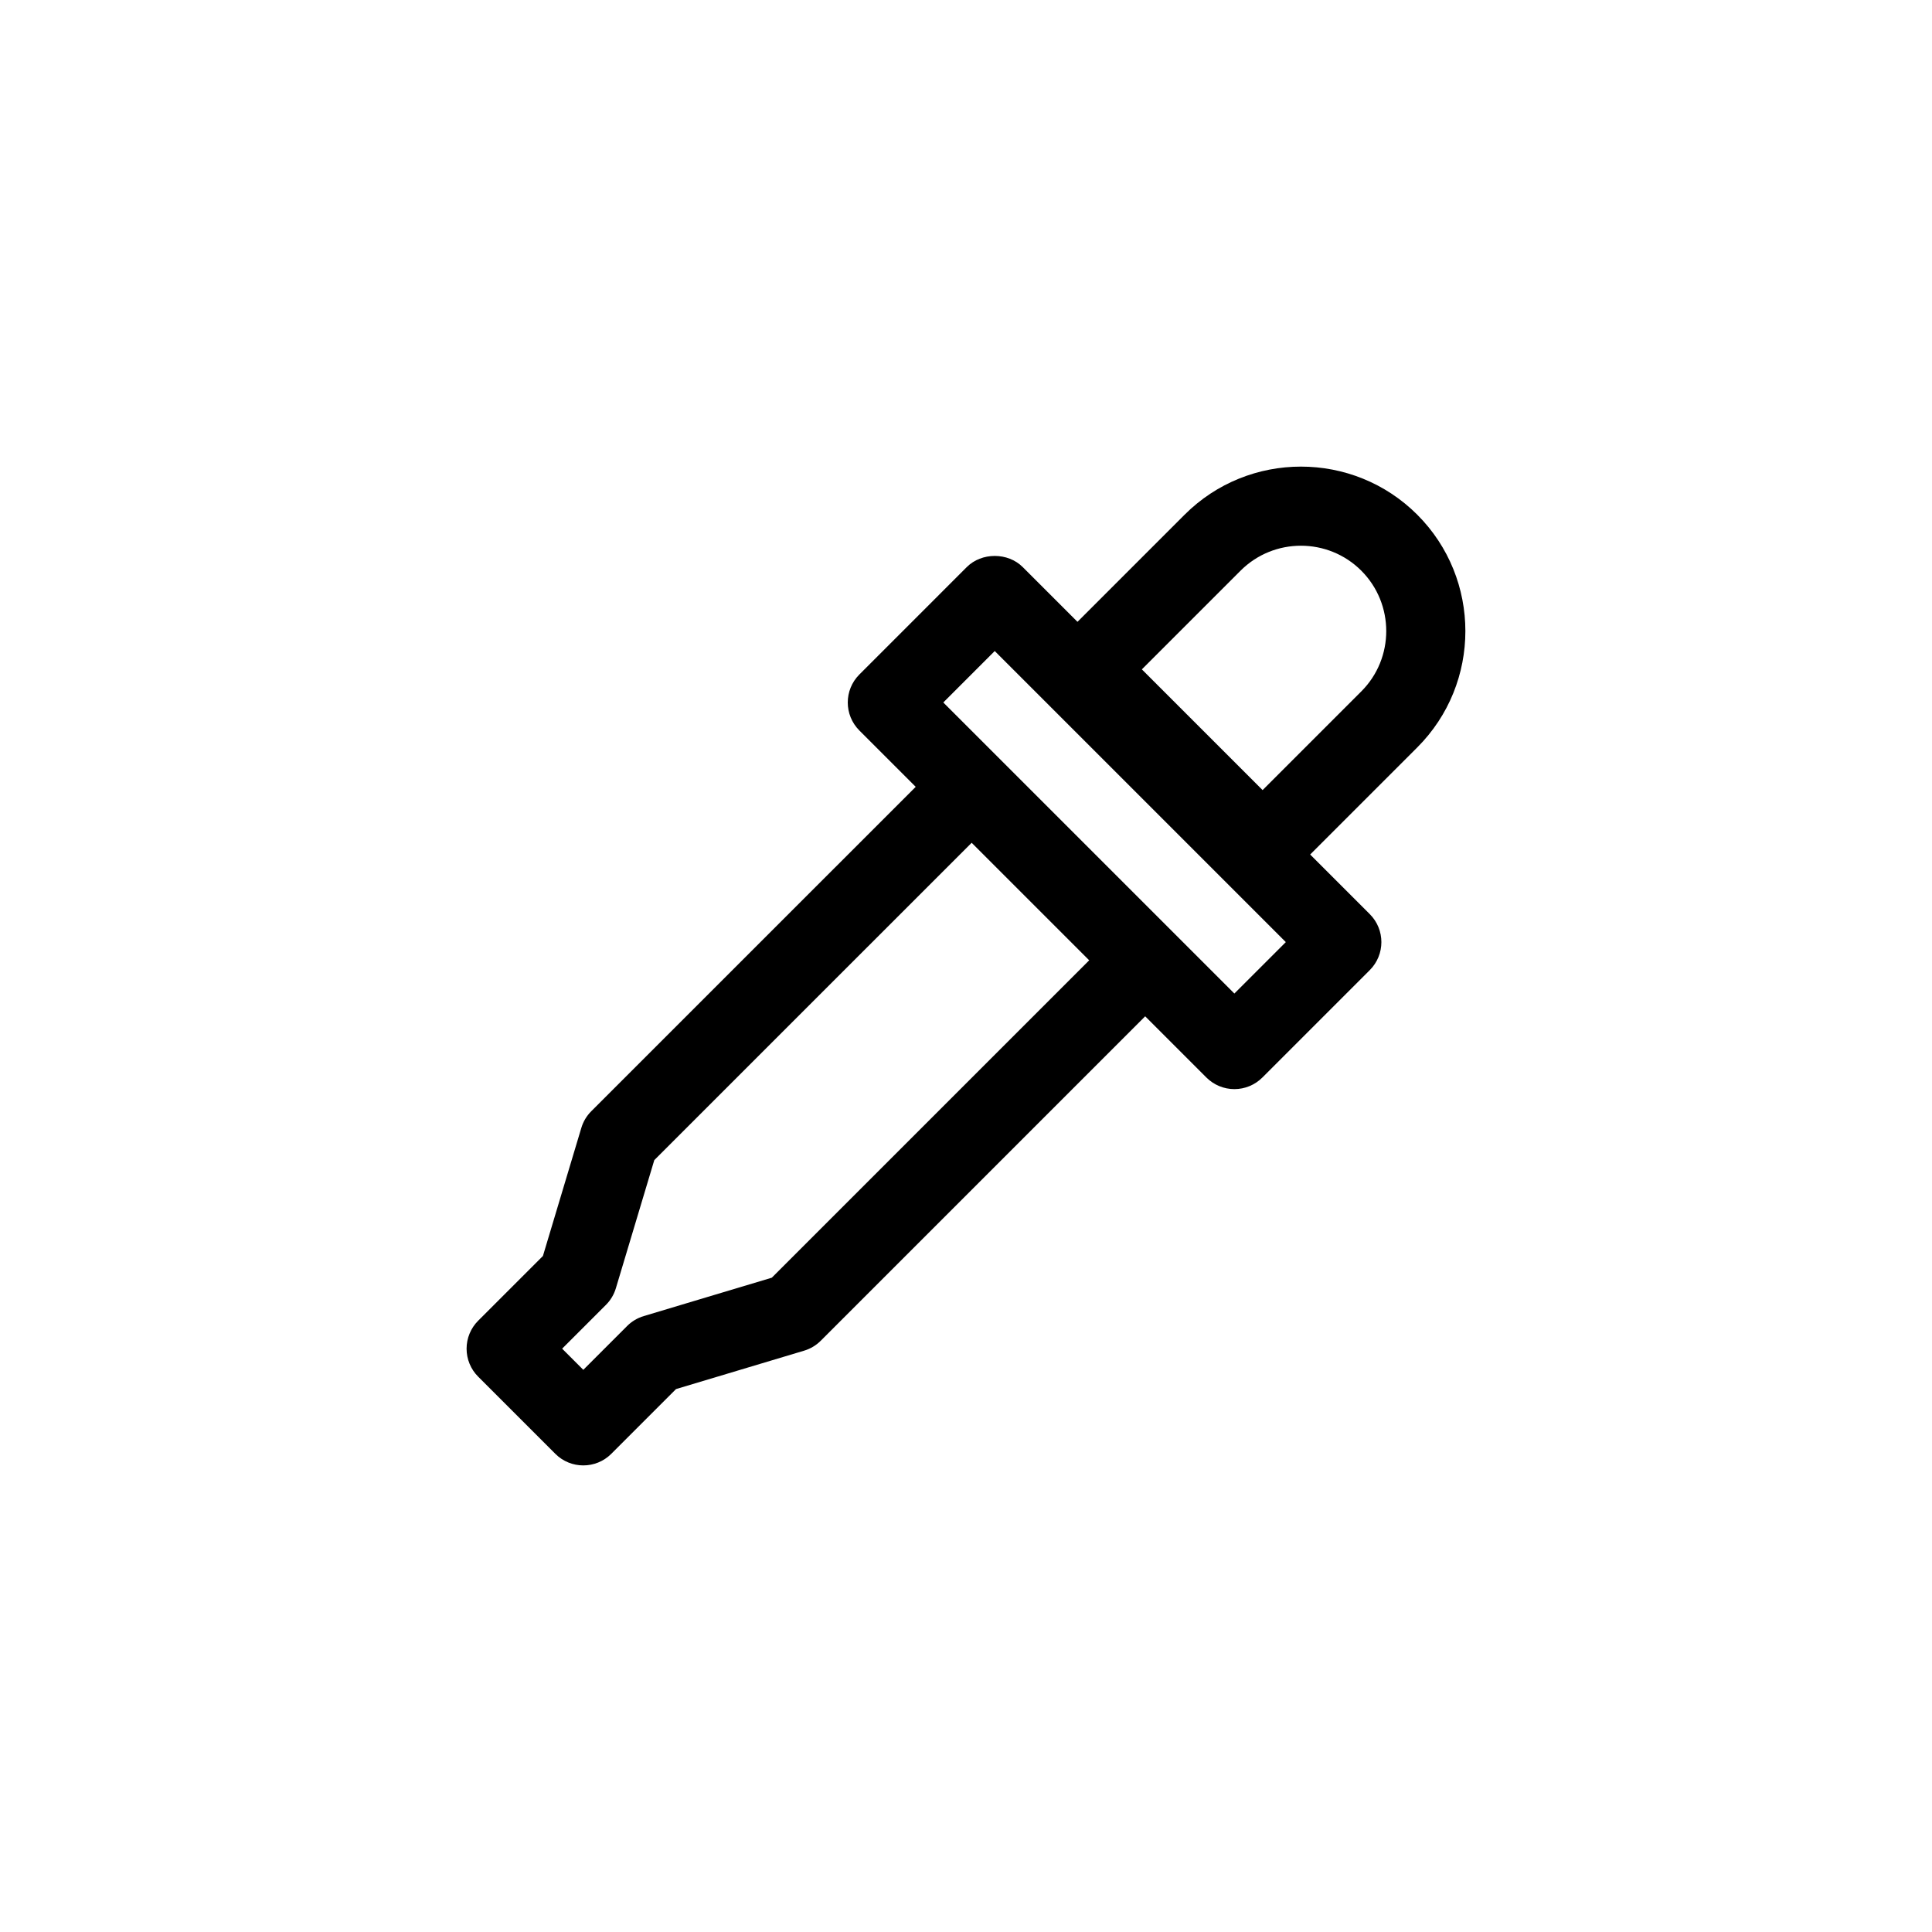 <?xml version="1.0" encoding="UTF-8"?>
<!-- Uploaded to: ICON Repo, www.svgrepo.com, Generator: ICON Repo Mixer Tools -->
<svg fill="#000000" width="800px" height="800px" version="1.1" viewBox="144 144 512 512" xmlns="http://www.w3.org/2000/svg">
 <path d="m519.59 280.4c-16.996-16.992-44.66-16.992-61.66 0.004l-28.387 28.387-14.508-14.508c-3.934-3.938-10.898-3.938-14.832 0l-28.465 28.469c-4.094 4.094-4.094 10.734 0 14.832l14.934 14.934-85.984 85.973c-1.23 1.227-2.133 2.742-2.629 4.406l-10.18 33.949-17.156 17.152c-1.969 1.969-3.074 4.633-3.074 7.418 0 2.785 1.105 5.453 3.074 7.418l20.441 20.441c2.047 2.051 4.734 3.074 7.418 3.074 2.684 0 5.371-1.023 7.418-3.074l17.156-17.156 33.945-10.176c1.664-0.5 3.18-1.402 4.406-2.633l85.977-85.98 16.223 16.223c1.969 1.969 4.633 3.074 7.418 3.074s5.453-1.105 7.418-3.074l28.465-28.465c4.098-4.098 4.098-10.738 0-14.832l-15.801-15.801 28.387-28.383c16.996-17 16.996-44.664-0.004-61.672zm-171.05 202.2-33.945 10.176c-1.664 0.5-3.18 1.402-4.406 2.633l-11.609 11.609-5.606-5.609 11.609-11.605c1.227-1.227 2.133-2.742 2.629-4.406l10.18-33.949 84.109-84.105 31.148 31.148zm122.58-75.305-77.137-77.133 13.629-13.633 77.141 77.141zm33.637-80.066-26.156 26.156-31.996-31.996 26.156-26.156c8.816-8.816 23.176-8.816 31.992-0.004 8.82 8.832 8.824 23.184 0.004 32z"/>
</svg>
